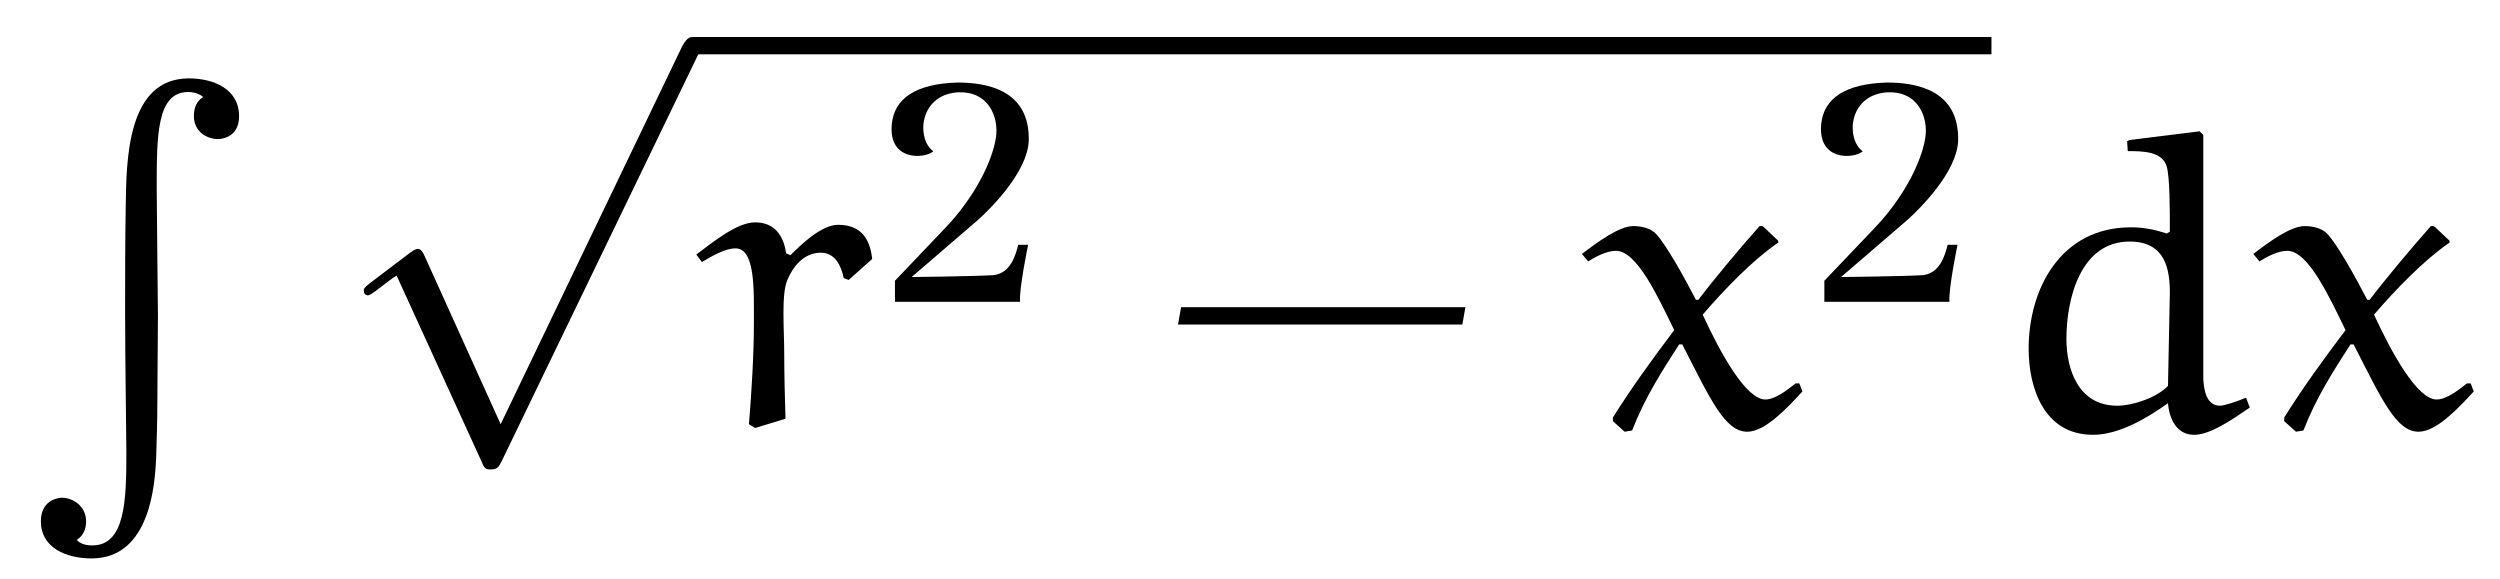 <?xml version="1.0" encoding="UTF-8"?>
<svg xmlns="http://www.w3.org/2000/svg" xmlns:xlink="http://www.w3.org/1999/xlink" viewBox="0 0 63.062 14.598" version="1.2">
<defs>
<g>
<symbol overflow="visible" id="glyph0-0">
<path style="stroke:none;" d=""/>
</symbol>
<symbol overflow="visible" id="glyph0-1">
<path style="stroke:none;" d="M 3.484 5.984 C 3.484 5.656 3.453 3.297 3.453 2.766 C 3.453 1.438 3.453 0.344 4.25 0.344 C 4.453 0.344 4.594 0.438 4.625 0.469 C 4.453 0.578 4.391 0.75 4.391 0.953 C 4.391 1.344 4.719 1.531 5 1.531 C 5.047 1.531 5.531 1.516 5.531 0.953 C 5.531 0.25 4.859 0 4.266 0 C 2.703 0 2.688 2.062 2.672 3.219 C 2.656 4.094 2.656 4.984 2.656 5.875 C 2.656 7.203 2.688 9.031 2.688 9.438 C 2.688 10.656 2.656 11.781 1.828 11.781 C 1.625 11.781 1.5 11.719 1.438 11.641 C 1.609 11.531 1.672 11.359 1.672 11.172 C 1.672 10.781 1.328 10.578 1.062 10.578 C 1.031 10.578 0.531 10.594 0.531 11.172 C 0.531 11.844 1.172 12.109 1.812 12.109 C 3.312 12.109 3.406 10.172 3.438 9.609 C 3.453 9.125 3.469 8.656 3.469 8.172 Z M 3.484 5.984 "/>
</symbol>
<symbol overflow="visible" id="glyph1-0">
<path style="stroke:none;" d=""/>
</symbol>
<symbol overflow="visible" id="glyph1-1">
<path style="stroke:none;" d="M 4.25 9.328 L 2.328 5.078 C 2.25 4.906 2.188 4.906 2.156 4.906 C 2.156 4.906 2.094 4.906 1.969 5 L 0.938 5.781 C 0.797 5.891 0.797 5.922 0.797 5.953 C 0.797 6.016 0.828 6.078 0.906 6.078 C 0.969 6.078 1.156 5.922 1.281 5.828 C 1.344 5.781 1.5 5.656 1.625 5.578 L 3.781 10.297 C 3.844 10.469 3.906 10.469 4 10.469 C 4.172 10.469 4.203 10.406 4.281 10.25 L 9.234 0 C 9.297 -0.156 9.297 -0.203 9.297 -0.219 C 9.297 -0.328 9.219 -0.438 9.078 -0.438 C 9 -0.438 8.922 -0.375 8.828 -0.203 Z M 4.25 9.328 "/>
</symbol>
<symbol overflow="visible" id="glyph2-0">
<path style="stroke:none;" d=""/>
</symbol>
<symbol overflow="visible" id="glyph2-1">
<path style="stroke:none;" d="M 3.938 -3.703 L 4.531 -4.234 C 4.469 -4.797 4.203 -5.094 3.672 -5.094 C 3.266 -5.094 2.781 -4.641 2.469 -4.328 L 2.359 -4.375 C 2.297 -4.828 2.062 -5.156 1.578 -5.156 C 1.125 -5.156 0.531 -4.672 0.094 -4.344 L 0.234 -4.156 C 0.5 -4.312 0.828 -4.5 1.078 -4.5 C 1.578 -4.5 1.547 -3.5 1.547 -2.656 C 1.547 -1.781 1.484 -0.828 1.422 -0.062 L 1.578 0.031 L 2.344 -0.203 C 2.328 -0.75 2.312 -1.297 2.312 -1.859 C 2.312 -2.438 2.234 -3.344 2.391 -3.703 C 2.516 -4 2.781 -4.391 3.234 -4.391 C 3.594 -4.391 3.75 -4.062 3.812 -3.75 Z M 3.938 -3.703 "/>
</symbol>
<symbol overflow="visible" id="glyph2-2">
<path style="stroke:none;" d="M 4.609 -5.031 C 4.578 -5.062 4.562 -5.062 4.531 -5.062 C 4.5 -5.062 4.484 -5.062 4.469 -5.031 C 3.984 -4.484 3.344 -3.719 2.953 -3.203 L 2.891 -3.203 C 2.578 -3.812 2.125 -4.609 1.891 -4.859 C 1.75 -5.016 1.5 -5.062 1.312 -5.062 C 0.953 -5.062 0.406 -4.656 0.016 -4.359 L 0.172 -4.172 C 0.375 -4.297 0.641 -4.438 0.875 -4.438 C 1.406 -4.438 1.938 -3.266 2.344 -2.438 C 1.812 -1.734 1.266 -0.984 0.797 -0.234 L 0.797 -0.141 L 1.094 0.125 L 1.281 0.094 C 1.609 -0.75 2.047 -1.422 2.469 -2.078 L 2.547 -2.078 C 3.266 -0.672 3.625 0.125 4.188 0.125 C 4.641 0.125 5.203 -0.484 5.578 -0.891 L 5.5 -1.094 L 5.406 -1.094 C 5.188 -0.922 4.891 -0.688 4.641 -0.688 C 4.156 -0.688 3.516 -1.844 3.062 -2.828 C 3.625 -3.484 4.328 -4.203 4.938 -4.625 C 4.969 -4.641 4.969 -4.641 4.969 -4.672 C 4.969 -4.688 4.953 -4.719 4.938 -4.719 Z M 4.609 -5.031 "/>
</symbol>
<symbol overflow="visible" id="glyph2-3">
<path style="stroke:none;" d="M 3.422 -7.203 L 3.438 -6.953 C 3.797 -6.953 4.312 -6.953 4.422 -6.562 C 4.5 -6.281 4.5 -5.5 4.5 -4.922 L 4.422 -4.875 C 4.141 -4.969 3.844 -5.031 3.516 -5.031 C 1.75 -5.031 0.938 -3.484 0.938 -1.969 C 0.938 -1 1.312 0.203 2.562 0.203 C 3.203 0.203 3.906 -0.203 4.453 -0.594 C 4.484 -0.203 4.672 0.203 5.109 0.203 C 5.531 0.203 6.078 -0.188 6.516 -0.484 L 6.422 -0.734 C 6.203 -0.641 5.875 -0.531 5.766 -0.531 C 5.438 -0.531 5.359 -0.891 5.344 -1.203 L 5.344 -7.359 L 5.25 -7.453 L 3.484 -7.234 Z M 4.453 -1.031 C 4.172 -0.734 3.562 -0.531 3.172 -0.531 C 2.188 -0.531 1.891 -1.453 1.891 -2.219 C 1.891 -3.234 2.25 -4.672 3.484 -4.672 C 4.391 -4.672 4.5 -3.969 4.5 -3.375 Z M 4.453 -1.031 "/>
</symbol>
<symbol overflow="visible" id="glyph3-0">
<path style="stroke:none;" d=""/>
</symbol>
<symbol overflow="visible" id="glyph3-1">
<path style="stroke:none;" d="M 3.766 -4.062 C 3.797 -5.359 2.688 -5.531 1.969 -5.531 C 0.906 -5.5 0.375 -5.125 0.312 -4.484 C 0.219 -3.531 1.156 -3.609 1.359 -3.797 C 0.938 -4.094 0.984 -5.188 1.938 -5.281 C 2.766 -5.344 3.016 -4.641 2.938 -4.141 C 2.844 -3.531 2.391 -2.625 1.656 -1.859 L 0.391 -0.531 L 0.391 0 L 3.547 0 C 3.516 -0.312 3.75 -1.438 3.75 -1.438 L 3.5 -1.438 C 3.438 -1.188 3.312 -0.719 2.875 -0.672 C 2.344 -0.641 0.812 -0.625 0.812 -0.625 L 2.5 -2.078 C 2.828 -2.375 3.734 -3.281 3.766 -4.062 Z M 3.766 -4.062 "/>
</symbol>
<symbol overflow="visible" id="glyph4-0">
<path style="stroke:none;" d=""/>
</symbol>
<symbol overflow="visible" id="glyph4-1">
<path style="stroke:none;" d="M 7.672 -2.578 L 7.75 -3.016 L 0.578 -3.016 L 0.5 -2.578 Z M 7.672 -2.578 "/>
</symbol>
</g>
<clipPath id="clip1">
  <path d="M 1 1 L 7 1 L 7 14.598 L 1 14.598 Z M 1 1 "/>
</clipPath>
</defs>
<g id="surface1">
<g clip-path="url(#clip1)" clip-rule="nonzero">
<g style="fill:rgb(0%,0%,0%);fill-opacity:1;">
  <use xlink:href="#glyph0-1" x="0.5" y="1.977"/>
</g>
</g>
<g style="fill:rgb(0%,0%,0%);fill-opacity:1;">
  <use xlink:href="#glyph1-1" x="8.379" y="1.372"/>
</g>
<path style="fill:none;stroke-width:0.436;stroke-linecap:butt;stroke-linejoin:miter;stroke:rgb(0%,0%,0%);stroke-opacity:1;stroke-miterlimit:10;" d="M -0.001 0.002 L 32.764 0.002 " transform="matrix(1,0,0,-1,17.47,1.154)"/>
<g style="fill:rgb(0%,0%,0%);fill-opacity:1;">
  <use xlink:href="#glyph2-1" x="17.47" y="10.765"/>
</g>
<g style="fill:rgb(0%,0%,0%);fill-opacity:1;">
  <use xlink:href="#glyph3-1" x="22.184" y="7.613"/>
</g>
<g style="fill:rgb(0%,0%,0%);fill-opacity:1;">
  <use xlink:href="#glyph4-1" x="29.215" y="10.765"/>
</g>
<g style="fill:rgb(0%,0%,0%);fill-opacity:1;">
  <use xlink:href="#glyph2-2" x="39.888" y="10.765"/>
</g>
<g style="fill:rgb(0%,0%,0%);fill-opacity:1;">
  <use xlink:href="#glyph3-1" x="45.628" y="7.613"/>
</g>
<g style="fill:rgb(0%,0%,0%);fill-opacity:1;">
  <use xlink:href="#glyph2-3" x="50.234" y="10.765"/>
  <use xlink:href="#glyph2-2" x="56.822" y="10.765"/>
</g>
</g>
</svg>
